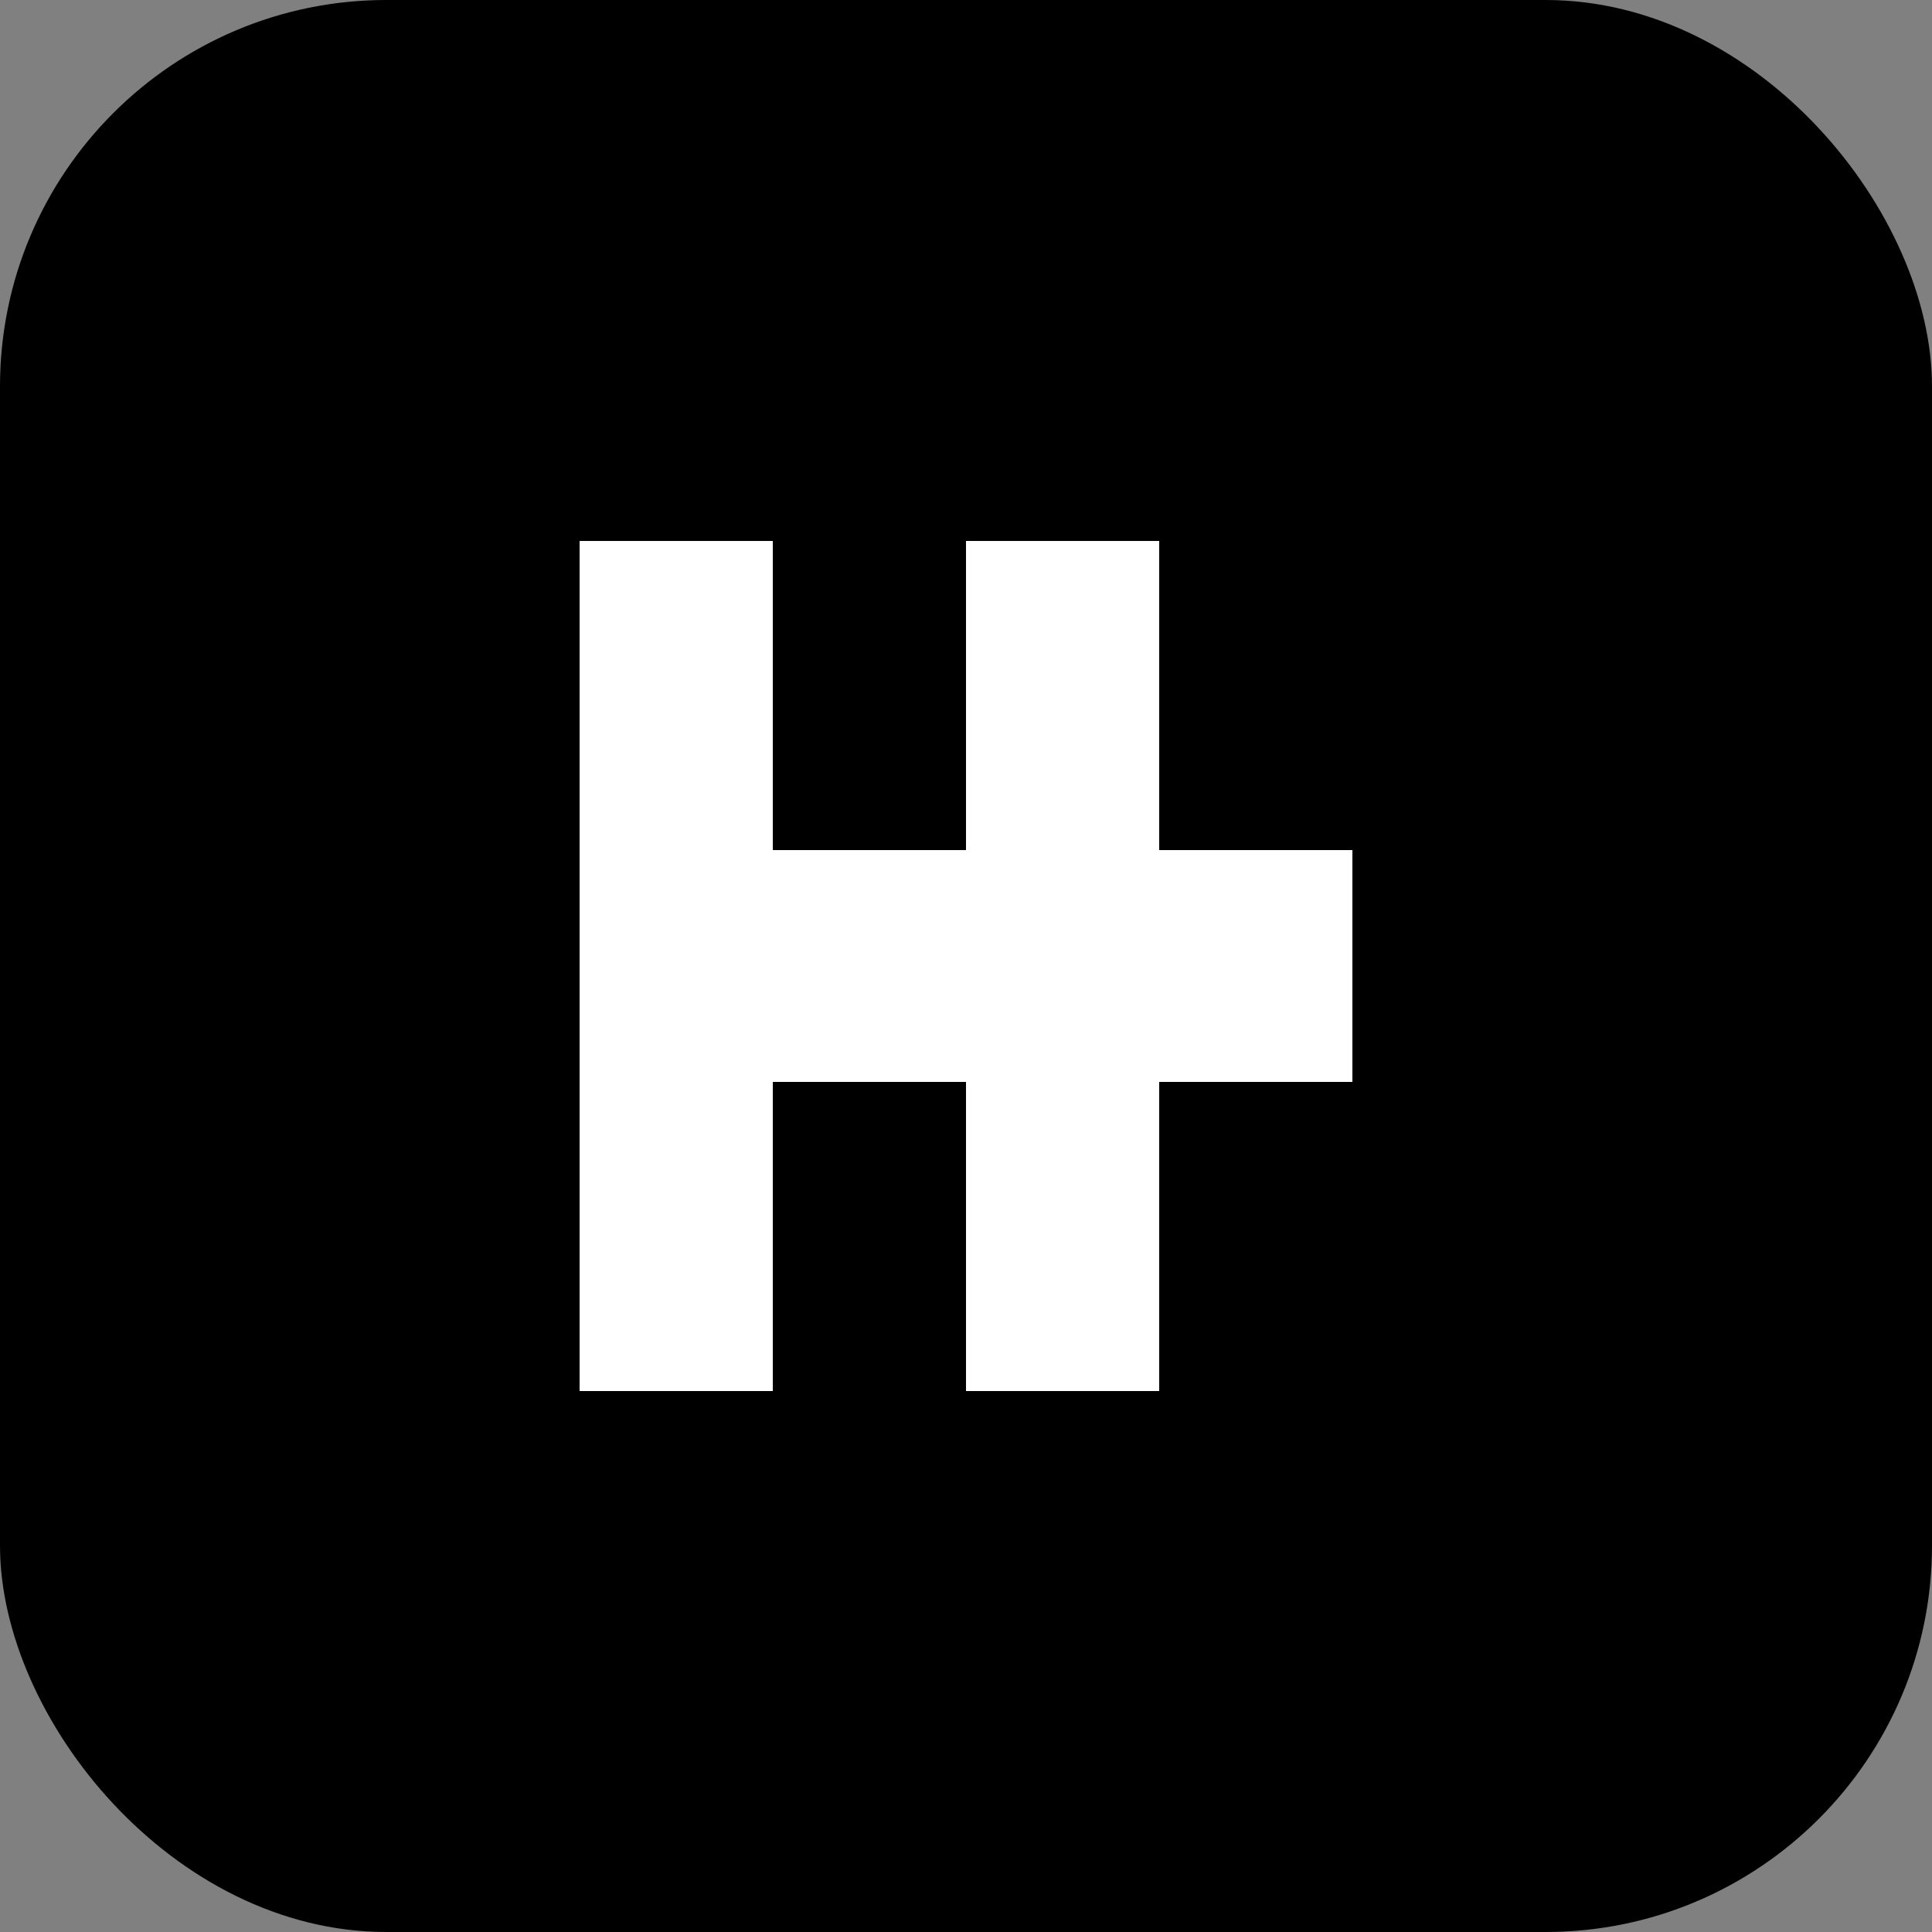 <svg width="100" height="100" viewBox="0 0 100 100" fill="none" xmlns="http://www.w3.org/2000/svg">
  <rect x="0" y="0" width="100" height="100" fill="#808080" stroke="none"/>
  <rect width="100" height="100" rx="20" fill="black"/>
  <path d="M30 28H40V72H30V28Z" fill="white"/>
  <path d="M50 28H60V72H50V28Z" fill="white"/>
  <path d="M30 44H70V56H30V44Z" fill="white"/>
</svg> 